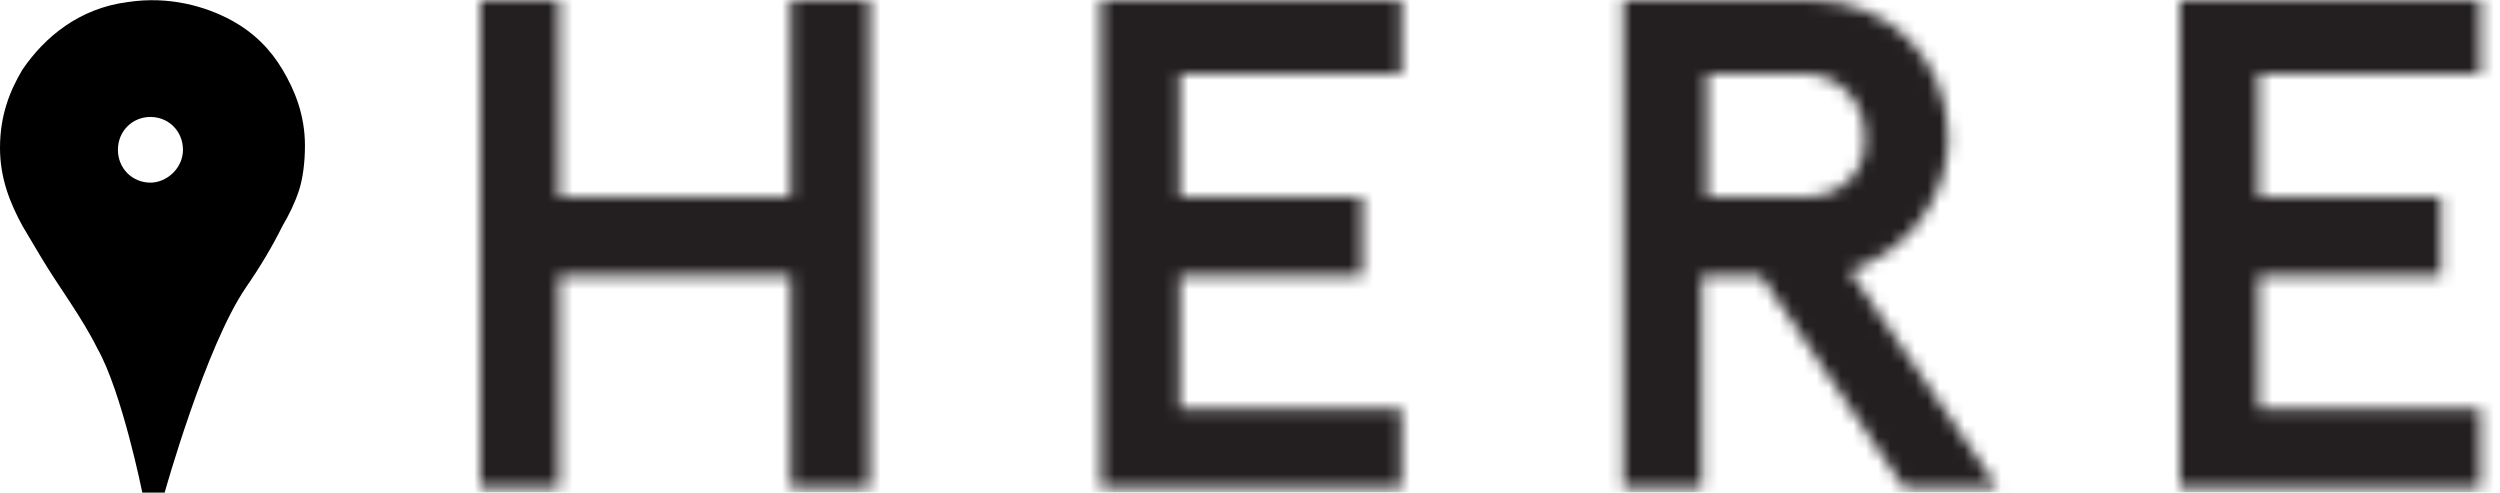 <svg width="203" height="40" viewBox="0 0 203 40" fill="none" xmlns="http://www.w3.org/2000/svg">
<g clip-path="url(#clip0_1559_1592)">
<path d="M22.946 5.664C21.956 3.997 20.635 2.664 18.819 1.664C16.673 0.497 13.702 -0.336 10.4 0.164C6.438 0.664 3.632 2.997 1.816 5.664C0.825 7.33 0 9.33 0 11.997C0 14.497 0.825 16.497 1.816 18.33C2.311 19.164 2.806 19.997 3.302 20.83C4.787 23.33 6.603 25.664 7.924 28.33C9.905 31.83 11.556 39.997 11.556 39.997H13.371C13.371 39.997 16.673 28.164 19.975 23.33C21.13 21.664 22.121 19.997 22.946 18.33C23.441 17.497 23.936 16.497 24.267 15.497C24.597 14.497 24.762 13.164 24.762 11.83C24.762 9.33 23.936 7.33 22.946 5.664ZM12.216 14.83C10.73 14.83 9.575 13.664 9.575 12.164C9.575 10.664 10.73 9.497 12.216 9.497C13.702 9.497 14.857 10.664 14.857 12.164C14.857 13.664 13.537 14.83 12.216 14.83Z" fill="black"/>
</g>
<mask id="mask0_1559_1592" style="mask-type:luminance" maskUnits="userSpaceOnUse" x="39" y="0" width="32" height="40">
<path d="M64.2 0V16H45.4V0H39V39.6H45.4V22.4H64.2V39.6H70.6V0H64.2Z" fill="white"/>
</mask>
<g mask="url(#mask0_1559_1592)">
<path d="M90.6 -20H19V59.6H90.6V-20Z" fill="#231F20"/>
</g>
<mask id="mask1_1559_1592" style="mask-type:luminance" maskUnits="userSpaceOnUse" x="89" y="0" width="25" height="40">
<path d="M89.4 0V39.6H113.8V33.2H95.8V22.4H110.6V16H95.8V6H113.8V0H89.4Z" fill="white"/>
</mask>
<g mask="url(#mask1_1559_1592)">
<path d="M133.8 -20H69.4V59.6H133.8V-20Z" fill="#231F20"/>
</g>
<mask id="mask2_1559_1592" style="mask-type:luminance" maskUnits="userSpaceOnUse" x="177" y="0" width="25" height="40">
<path d="M177 0V39.6H201.4V33.2H183.4V22.4H198.2V16H183.4V6H201.4V0H177Z" fill="white"/>
</mask>
<g mask="url(#mask2_1559_1592)">
<path d="M221.4 -20H157V59.6H221.4V-20Z" fill="#231F20"/>
</g>
<mask id="mask3_1559_1592" style="mask-type:luminance" maskUnits="userSpaceOnUse" x="131" y="0" width="32" height="40">
<path d="M146.6 16H138.6V6H146.6C149.4 6 151.4 8.4 151.4 10.8C151.8 14 149.4 16 146.6 16ZM143 22.4L154.6 39.6H162.2L150.2 22C155 20.4 158.2 16 158.2 11.2C158.2 4.8 153.4 0 147 0H131.8V39.6H138.2V22.4H143Z" fill="white"/>
</mask>
<g mask="url(#mask3_1559_1592)">
<path d="M182.6 -20H112.2V59.6H182.6V-20Z" fill="#231F20"/>
</g>
<defs>
<clipPath id="clip0_1559_1592">
<rect width="24.762" height="40" fill="white"/>
</clipPath>
</defs>
</svg>
